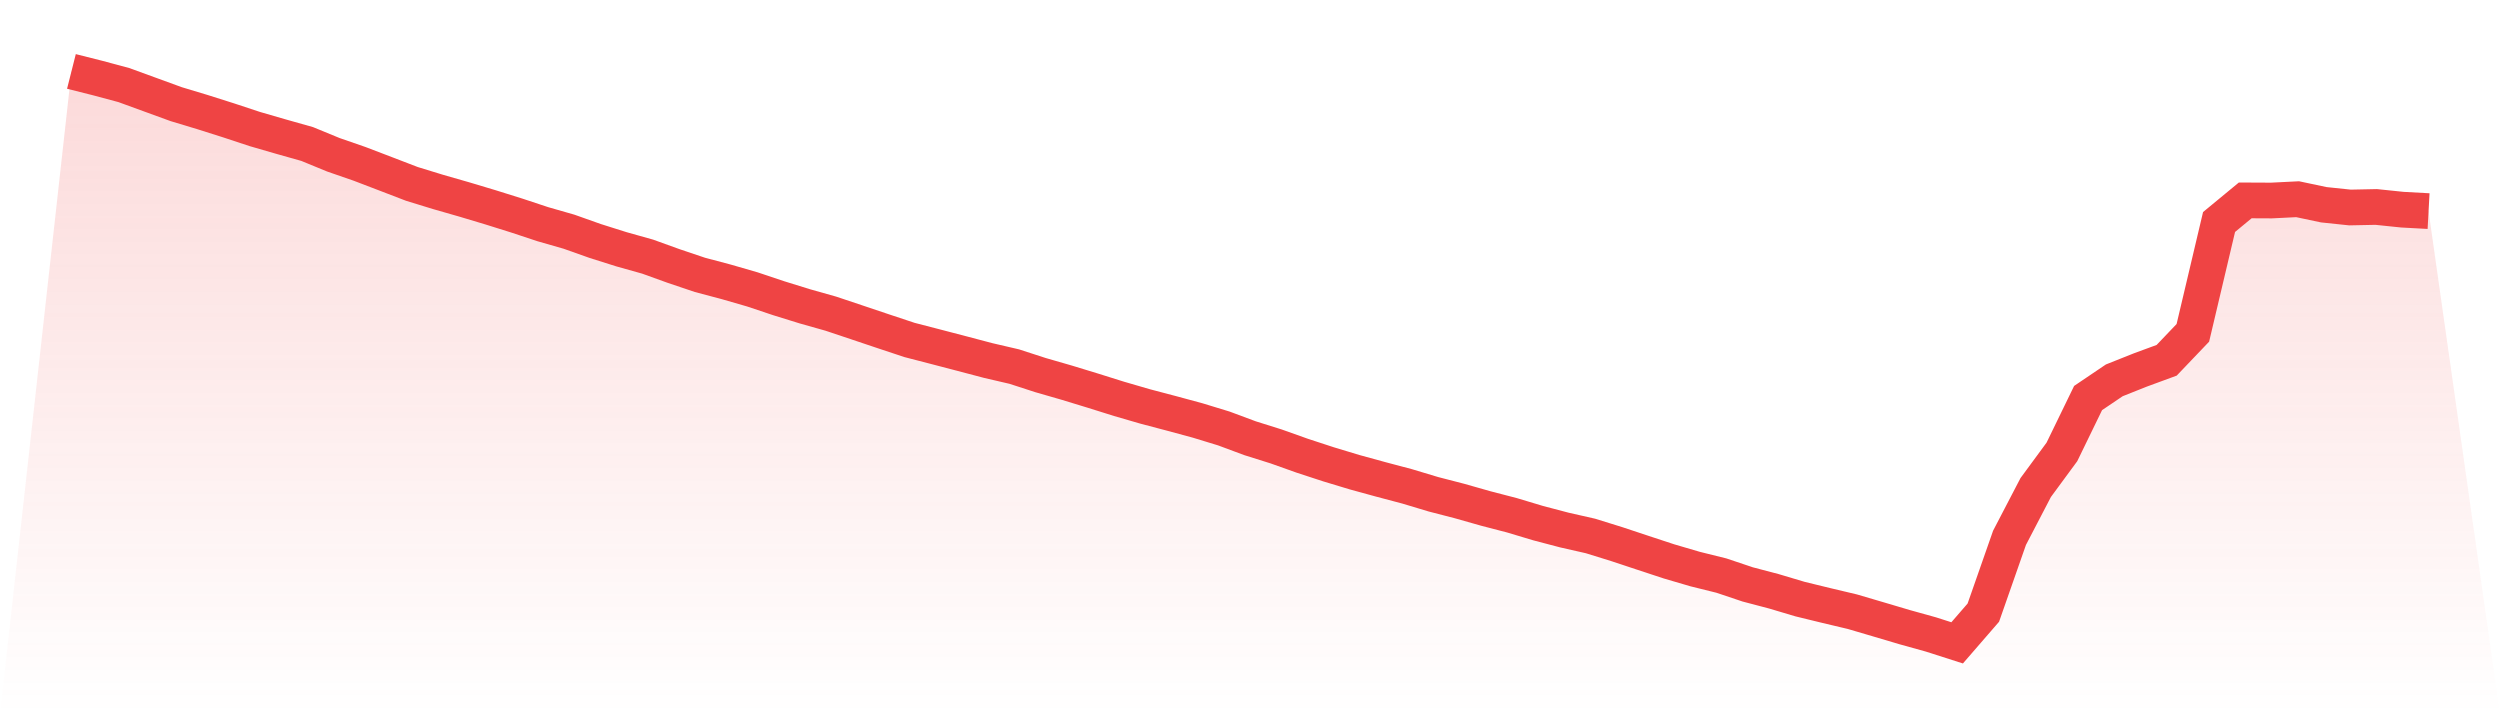<svg viewBox="0 0 140 40" xmlns="http://www.w3.org/2000/svg">
<defs>
<linearGradient id="gradient" x1="0" x2="0" y1="0" y2="1">
<stop offset="0%" stop-color="#ef4444" stop-opacity="0.2"/>
<stop offset="100%" stop-color="#ef4444" stop-opacity="0"/>
</linearGradient>
</defs>
<path d="M4,4 L4,4 L5.467,4.37 L6.933,4.763 L8.4,5.298 L9.867,5.833 L11.333,6.275 L12.8,6.74 L14.267,7.225 L15.733,7.65 L17.2,8.064 L18.667,8.667 L20.133,9.175 L21.6,9.736 L23.067,10.299 L24.533,10.749 L26,11.17 L27.467,11.61 L28.933,12.069 L30.4,12.555 L31.867,12.976 L33.333,13.496 L34.8,13.959 L36.267,14.371 L37.733,14.9 L39.2,15.394 L40.667,15.783 L42.133,16.207 L43.6,16.698 L45.067,17.153 L46.533,17.567 L48,18.058 L49.467,18.551 L50.933,19.038 L52.4,19.418 L53.867,19.801 L55.333,20.188 L56.8,20.529 L58.267,21.005 L59.733,21.428 L61.2,21.876 L62.667,22.336 L64.133,22.762 L65.6,23.149 L67.067,23.546 L68.533,23.994 L70,24.54 L71.467,25.001 L72.933,25.523 L74.4,26.003 L75.867,26.446 L77.333,26.848 L78.8,27.237 L80.267,27.678 L81.733,28.057 L83.2,28.474 L84.667,28.855 L86.133,29.295 L87.6,29.681 L89.067,30.014 L90.533,30.469 L92,30.956 L93.467,31.439 L94.933,31.869 L96.4,32.233 L97.867,32.726 L99.333,33.112 L100.8,33.549 L102.267,33.907 L103.733,34.255 L105.2,34.687 L106.667,35.122 L108.133,35.53 L109.6,36 L111.067,34.307 L112.533,30.118 L114,27.301 L115.467,25.307 L116.933,22.29 L118.4,21.299 L119.867,20.715 L121.333,20.176 L122.8,18.639 L124.267,12.432 L125.733,11.222 L127.2,11.229 L128.667,11.156 L130.133,11.466 L131.6,11.62 L133.067,11.59 L134.533,11.742 L136,11.822 L140,40 L0,40 z" fill="url(#gradient)"/>
<path d="M4,4 L4,4 L5.467,4.37 L6.933,4.763 L8.4,5.298 L9.867,5.833 L11.333,6.275 L12.8,6.74 L14.267,7.225 L15.733,7.65 L17.2,8.064 L18.667,8.667 L20.133,9.175 L21.6,9.736 L23.067,10.299 L24.533,10.749 L26,11.17 L27.467,11.61 L28.933,12.069 L30.4,12.555 L31.867,12.976 L33.333,13.496 L34.8,13.959 L36.267,14.371 L37.733,14.9 L39.2,15.394 L40.667,15.783 L42.133,16.207 L43.6,16.698 L45.067,17.153 L46.533,17.567 L48,18.058 L49.467,18.551 L50.933,19.038 L52.4,19.418 L53.867,19.801 L55.333,20.188 L56.8,20.529 L58.267,21.005 L59.733,21.428 L61.2,21.876 L62.667,22.336 L64.133,22.762 L65.6,23.149 L67.067,23.546 L68.533,23.994 L70,24.54 L71.467,25.001 L72.933,25.523 L74.4,26.003 L75.867,26.446 L77.333,26.848 L78.8,27.237 L80.267,27.678 L81.733,28.057 L83.2,28.474 L84.667,28.855 L86.133,29.295 L87.6,29.681 L89.067,30.014 L90.533,30.469 L92,30.956 L93.467,31.439 L94.933,31.869 L96.4,32.233 L97.867,32.726 L99.333,33.112 L100.8,33.549 L102.267,33.907 L103.733,34.255 L105.2,34.687 L106.667,35.122 L108.133,35.53 L109.6,36 L111.067,34.307 L112.533,30.118 L114,27.301 L115.467,25.307 L116.933,22.29 L118.4,21.299 L119.867,20.715 L121.333,20.176 L122.8,18.639 L124.267,12.432 L125.733,11.222 L127.2,11.229 L128.667,11.156 L130.133,11.466 L131.6,11.62 L133.067,11.59 L134.533,11.742 L136,11.822" fill="none" stroke="#ef4444" stroke-width="2"/>
</svg>